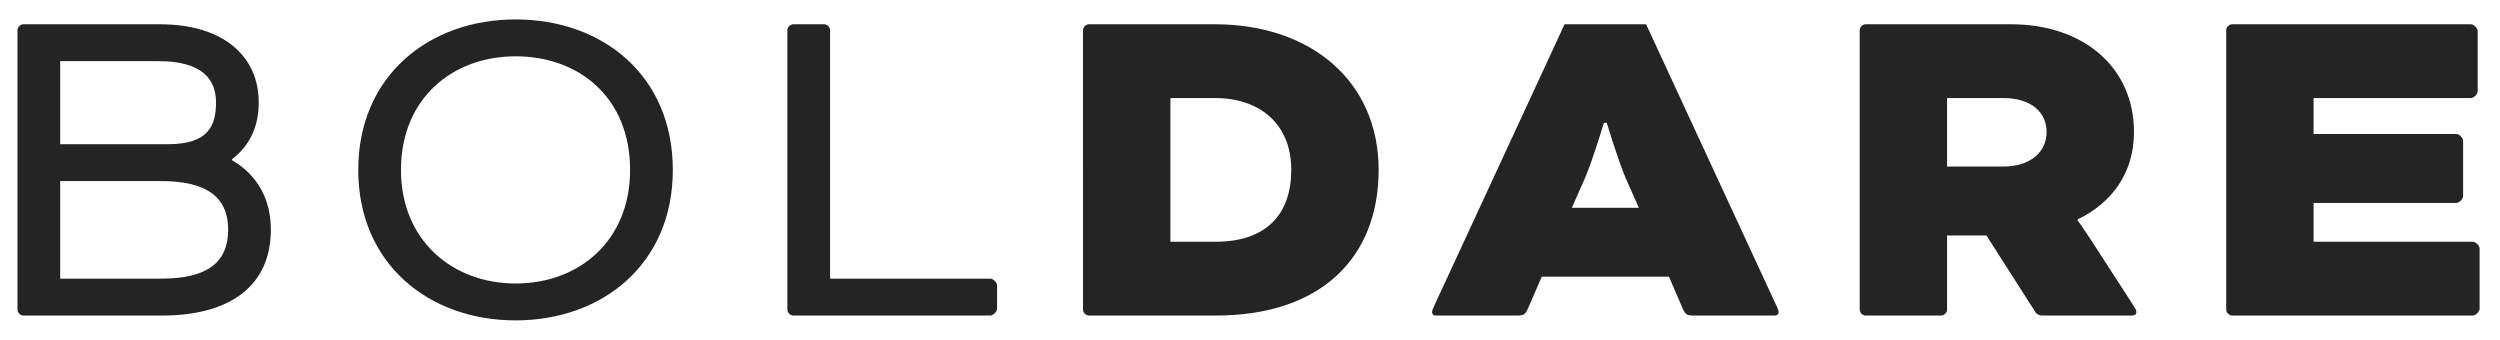 <svg width="103" height="14" xmlns="http://www.w3.org/2000/svg"><path d="M6.68 13H.96c-.12 0-.24-.12-.24-.24V1.24c0-.12.12-.24.24-.24h5.62c2.68 0 4.08 1.36 4.08 3.22 0 1.04-.4 1.8-1.1 2.34v.04c1 .58 1.6 1.56 1.6 2.86 0 2.3-1.66 3.54-4.48 3.54zm-4.2-1.52h4.16c1.92 0 2.76-.68 2.76-2.02 0-1.32-.86-2-2.76-2H2.48v4.02zm4.06-8.96H2.48v3.42h4.46c1.62 0 1.96-.74 1.96-1.72 0-.96-.58-1.7-2.36-1.7zM21.24.8c3.6 0 6.48 2.32 6.48 6.2 0 3.88-2.9 6.2-6.48 6.2-3.56 0-6.48-2.32-6.48-6.2 0-3.88 2.92-6.2 6.48-6.2zm0 1.52c-2.58 0-4.72 1.72-4.72 4.68 0 2.92 2.14 4.68 4.72 4.68 2.62 0 4.72-1.76 4.72-4.68 0-2.96-2.08-4.68-4.72-4.68zM34.2 1.24v10.24h6.6c.12 0 .28.16.28.28v.96c0 .12-.16.28-.28.28h-8.12c-.12 0-.24-.12-.24-.24V1.24c0-.12.12-.24.24-.24h1.28c.12 0 .24.12.24.24zM50.1 13h-5.24c-.12 0-.24-.12-.24-.24V1.24c0-.12.12-.24.24-.24h5.2C54 1 56.8 3.34 56.8 7c0 3.6-2.36 6-6.7 6zm-.04-8.96h-1.84v5.92h1.86c2.1 0 3.12-1.14 3.12-2.96 0-1.88-1.28-2.96-3.14-2.96zm19.28 8.7l-.58-1.34h-5.24l-.58 1.34c-.1.22-.18.26-.42.26h-3.36c-.12 0-.16-.08-.16-.14 0-.06.04-.14.08-.24L64.46 1h3.36l5.38 11.62c.04.08.08.18.08.24s-.04.14-.16.14h-3.36c-.24 0-.32-.04-.42-.26zm-4.04-5.4l-.54 1.22h2.76l-.54-1.22c-.32-.74-.78-2.28-.78-2.28h-.12s-.46 1.54-.78 2.28zm11.32 5.42V1.24c0-.12.12-.24.24-.24h6c2.96 0 5.06 1.76 5.06 4.44 0 1.7-.92 2.92-2.32 3.6v.04s.26.36.48.7l1.8 2.78c.1.16.14.22.14.3 0 .08-.06.14-.2.14h-3.68c-.1 0-.22-.04-.28-.14L81.84 9.7h-1.62v3.06c0 .12-.12.24-.24.24h-3.12c-.12 0-.24-.12-.24-.24zm5.92-8.72h-2.32v2.82h2.32c1.14 0 1.78-.62 1.78-1.42 0-.82-.64-1.4-1.78-1.4zm18.66 4.32h-5.88v1.6h6.56c.12 0 .28.16.28.28v2.48c0 .12-.16.28-.28.28h-9.92c-.12 0-.24-.12-.24-.24V1.24c0-.12.12-.24.24-.24h9.84c.12 0 .28.16.28.28v2.48c0 .12-.16.28-.28.28h-6.48v1.48h5.88c.12 0 .28.16.28.28v2.28c0 .12-.16.28-.28.28z" fill="#242424" fill-rule="evenodd"/></svg>